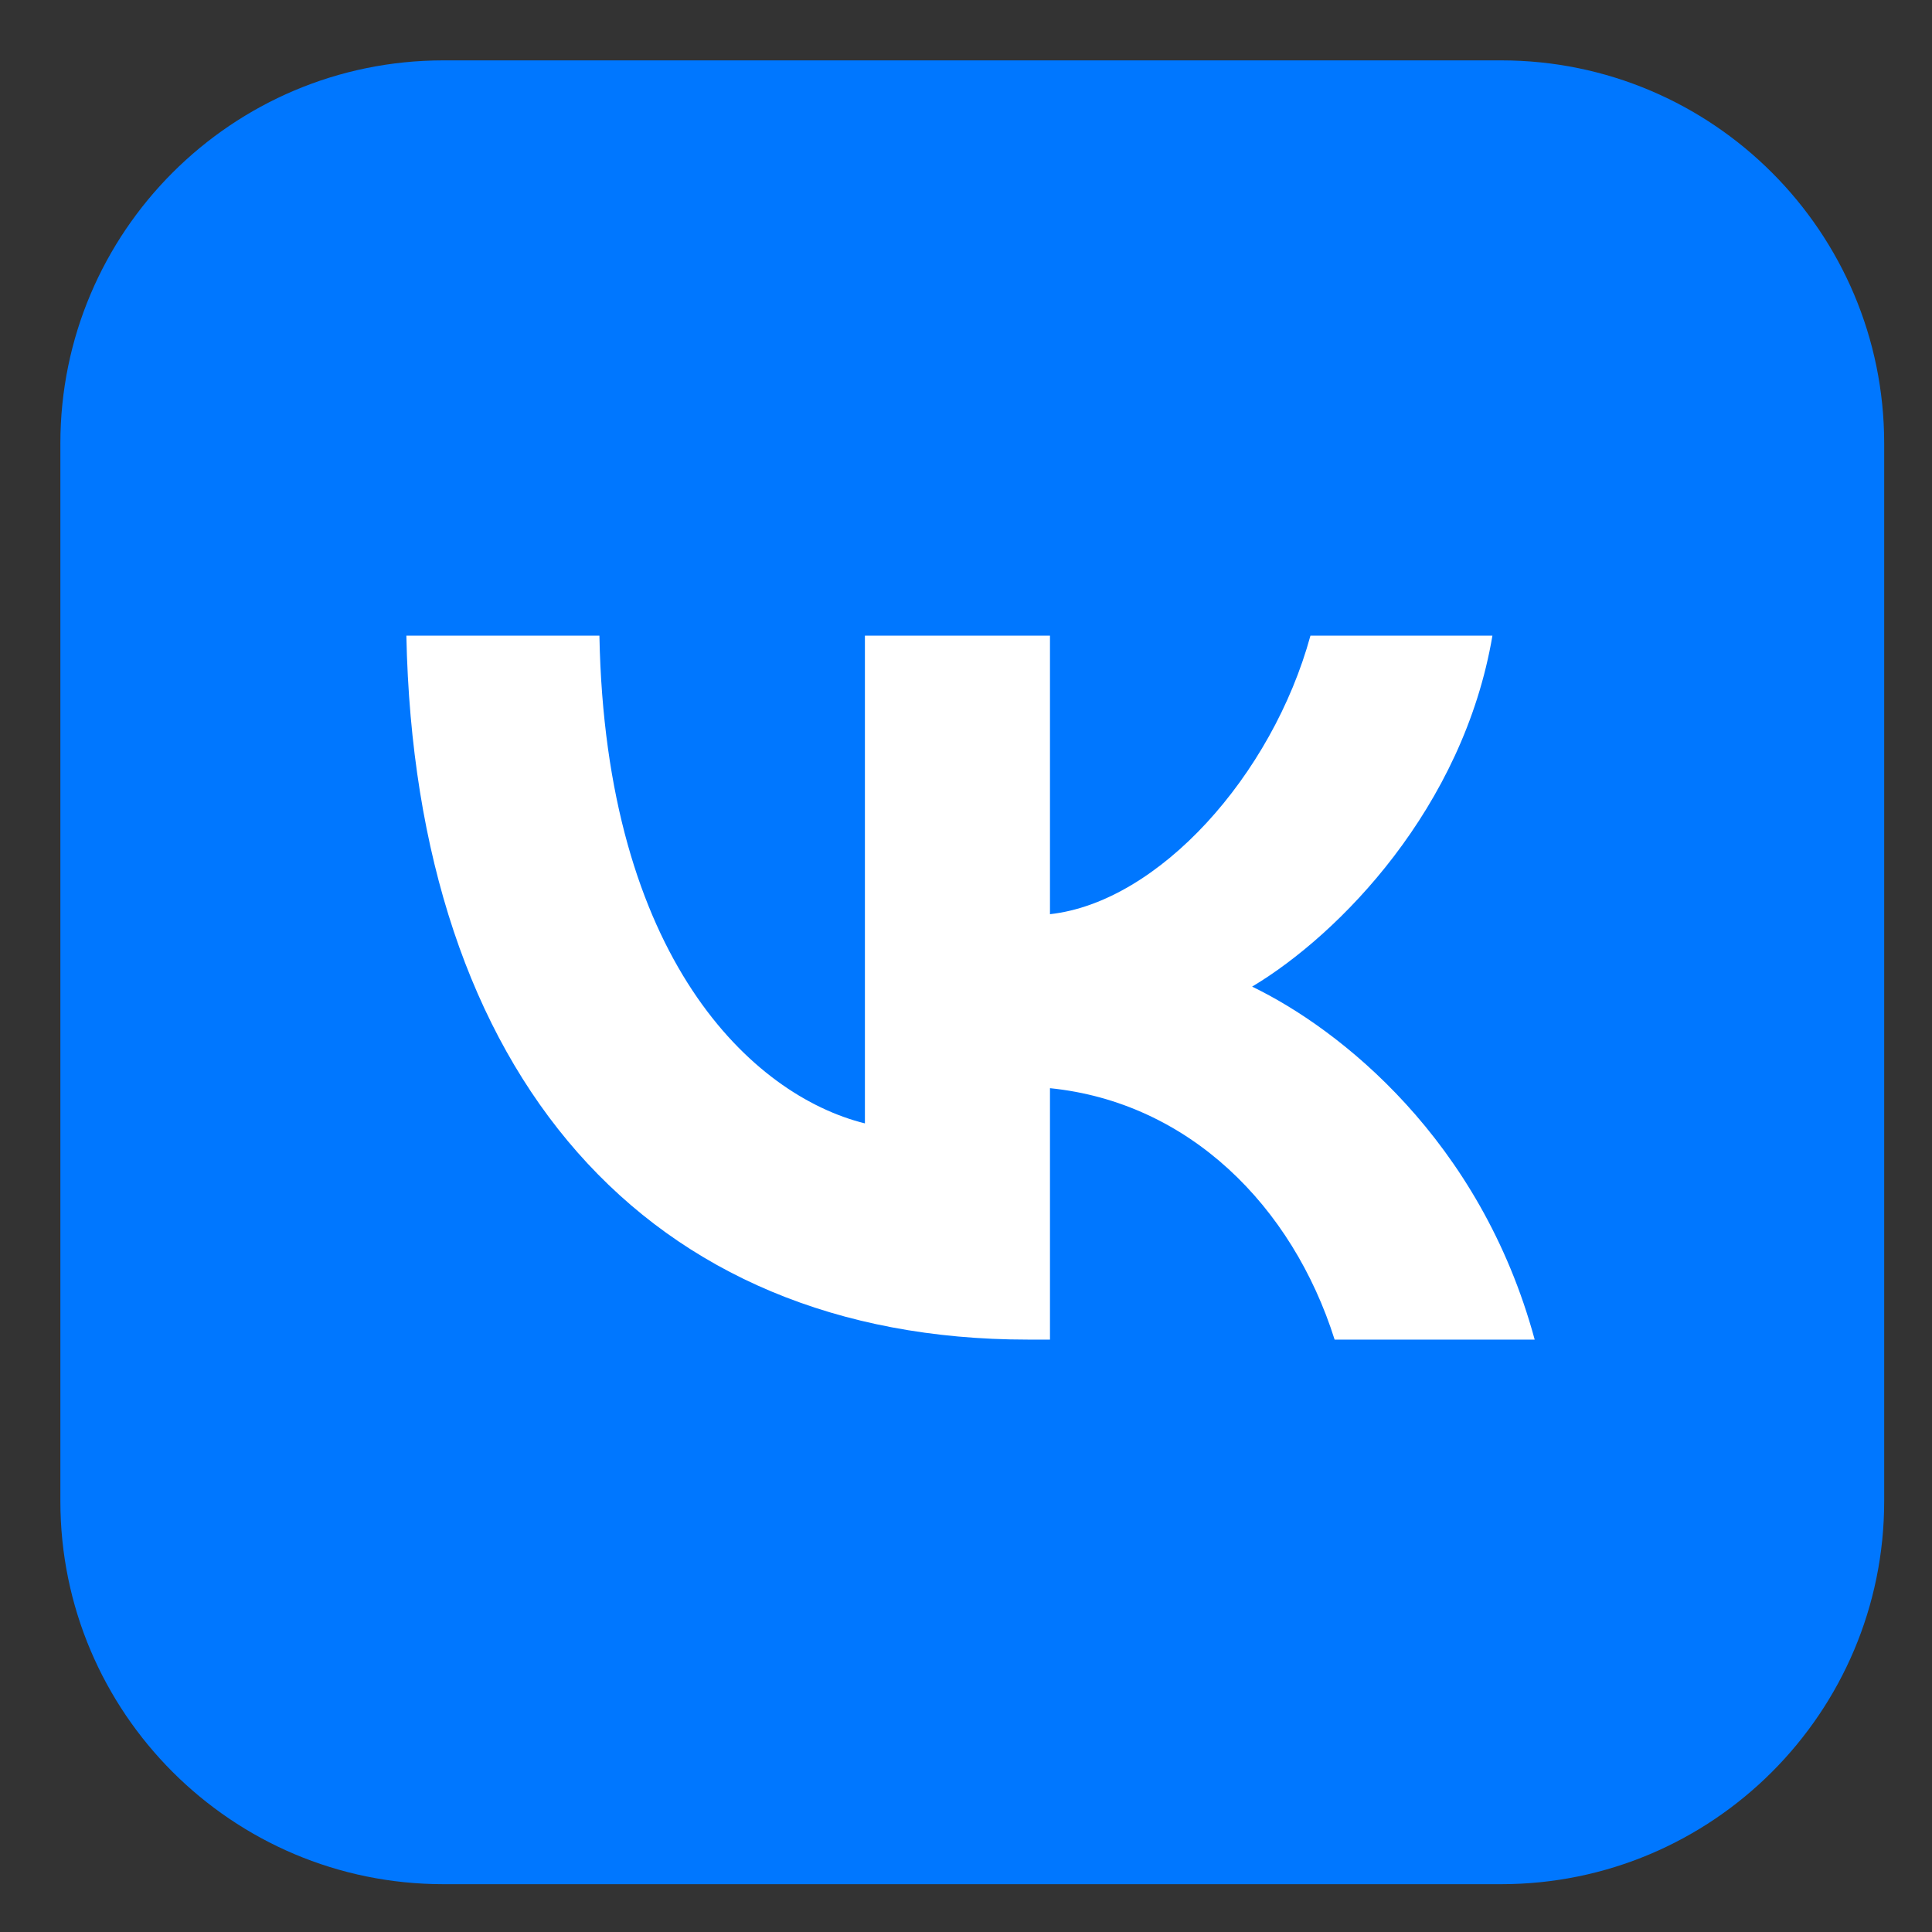<?xml version="1.0" encoding="UTF-8" standalone="no"?>
<!DOCTYPE svg PUBLIC "-//W3C//DTD SVG 1.1//EN" "http://www.w3.org/Graphics/SVG/1.1/DTD/svg11.dtd">
<svg width="100%" height="100%" viewBox="0 0 32 32" version="1.1" xmlns="http://www.w3.org/2000/svg" xmlns:xlink="http://www.w3.org/1999/xlink" xml:space="preserve" xmlns:serif="http://www.serif.com/" style="fill-rule:evenodd;clip-rule:evenodd;stroke-linejoin:round;stroke-miterlimit:2;">
    <rect x="0" y="0" width="32" height="32" fill="#333333" stroke="none"/>
    <g transform="matrix(0.059,0,0,0.059,1,1)">
        <path d="M512,107.52C512,48.178 463.822,0 404.48,0L107.52,0C48.178,0 0,48.178 0,107.52L0,404.48C0,463.822 48.178,512 107.52,512L404.48,512C463.822,512 512,463.822 512,404.48L512,107.52Z" style="fill:rgb(0,119,255);"/>
    </g>
    <g transform="matrix(0.7,0,0,0.7,2,2)">
        <path d="M19.179,40L20.845,40C29.886,40 34.408,40 37.216,37.192C40.024,34.384 40,29.864 40,20.845L40,19.155C40,10.138 40,5.616 37.216,2.808C34.432,0 29.886,0 20.845,0L19.179,0C10.136,0 5.616,0 2.808,2.808C-0,5.616 0,10.134 0,19.155L0,20.845C0,29.864 -0,34.384 2.808,37.192C5.616,40 10.136,40 19.179,40Z" style="fill:rgb(0,119,255);fill-rule:nonzero;"/>
        <path d="M21.464,28.84C12.445,28.84 6.971,22.582 6.758,12.184L11.326,12.184C11.469,19.822 14.944,23.064 17.608,23.724L17.608,12.184L21.987,12.184L21.987,18.774C24.557,18.489 27.245,15.491 28.15,12.184L32.456,12.184C31.766,16.252 28.84,19.251 26.77,20.488C28.84,21.488 32.171,24.105 33.456,28.84L28.722,28.84C27.722,25.675 25.27,23.224 21.987,22.891L21.987,28.84L21.464,28.84Z" style="fill:white;fill-rule:nonzero;"/>
    </g>
</svg>
